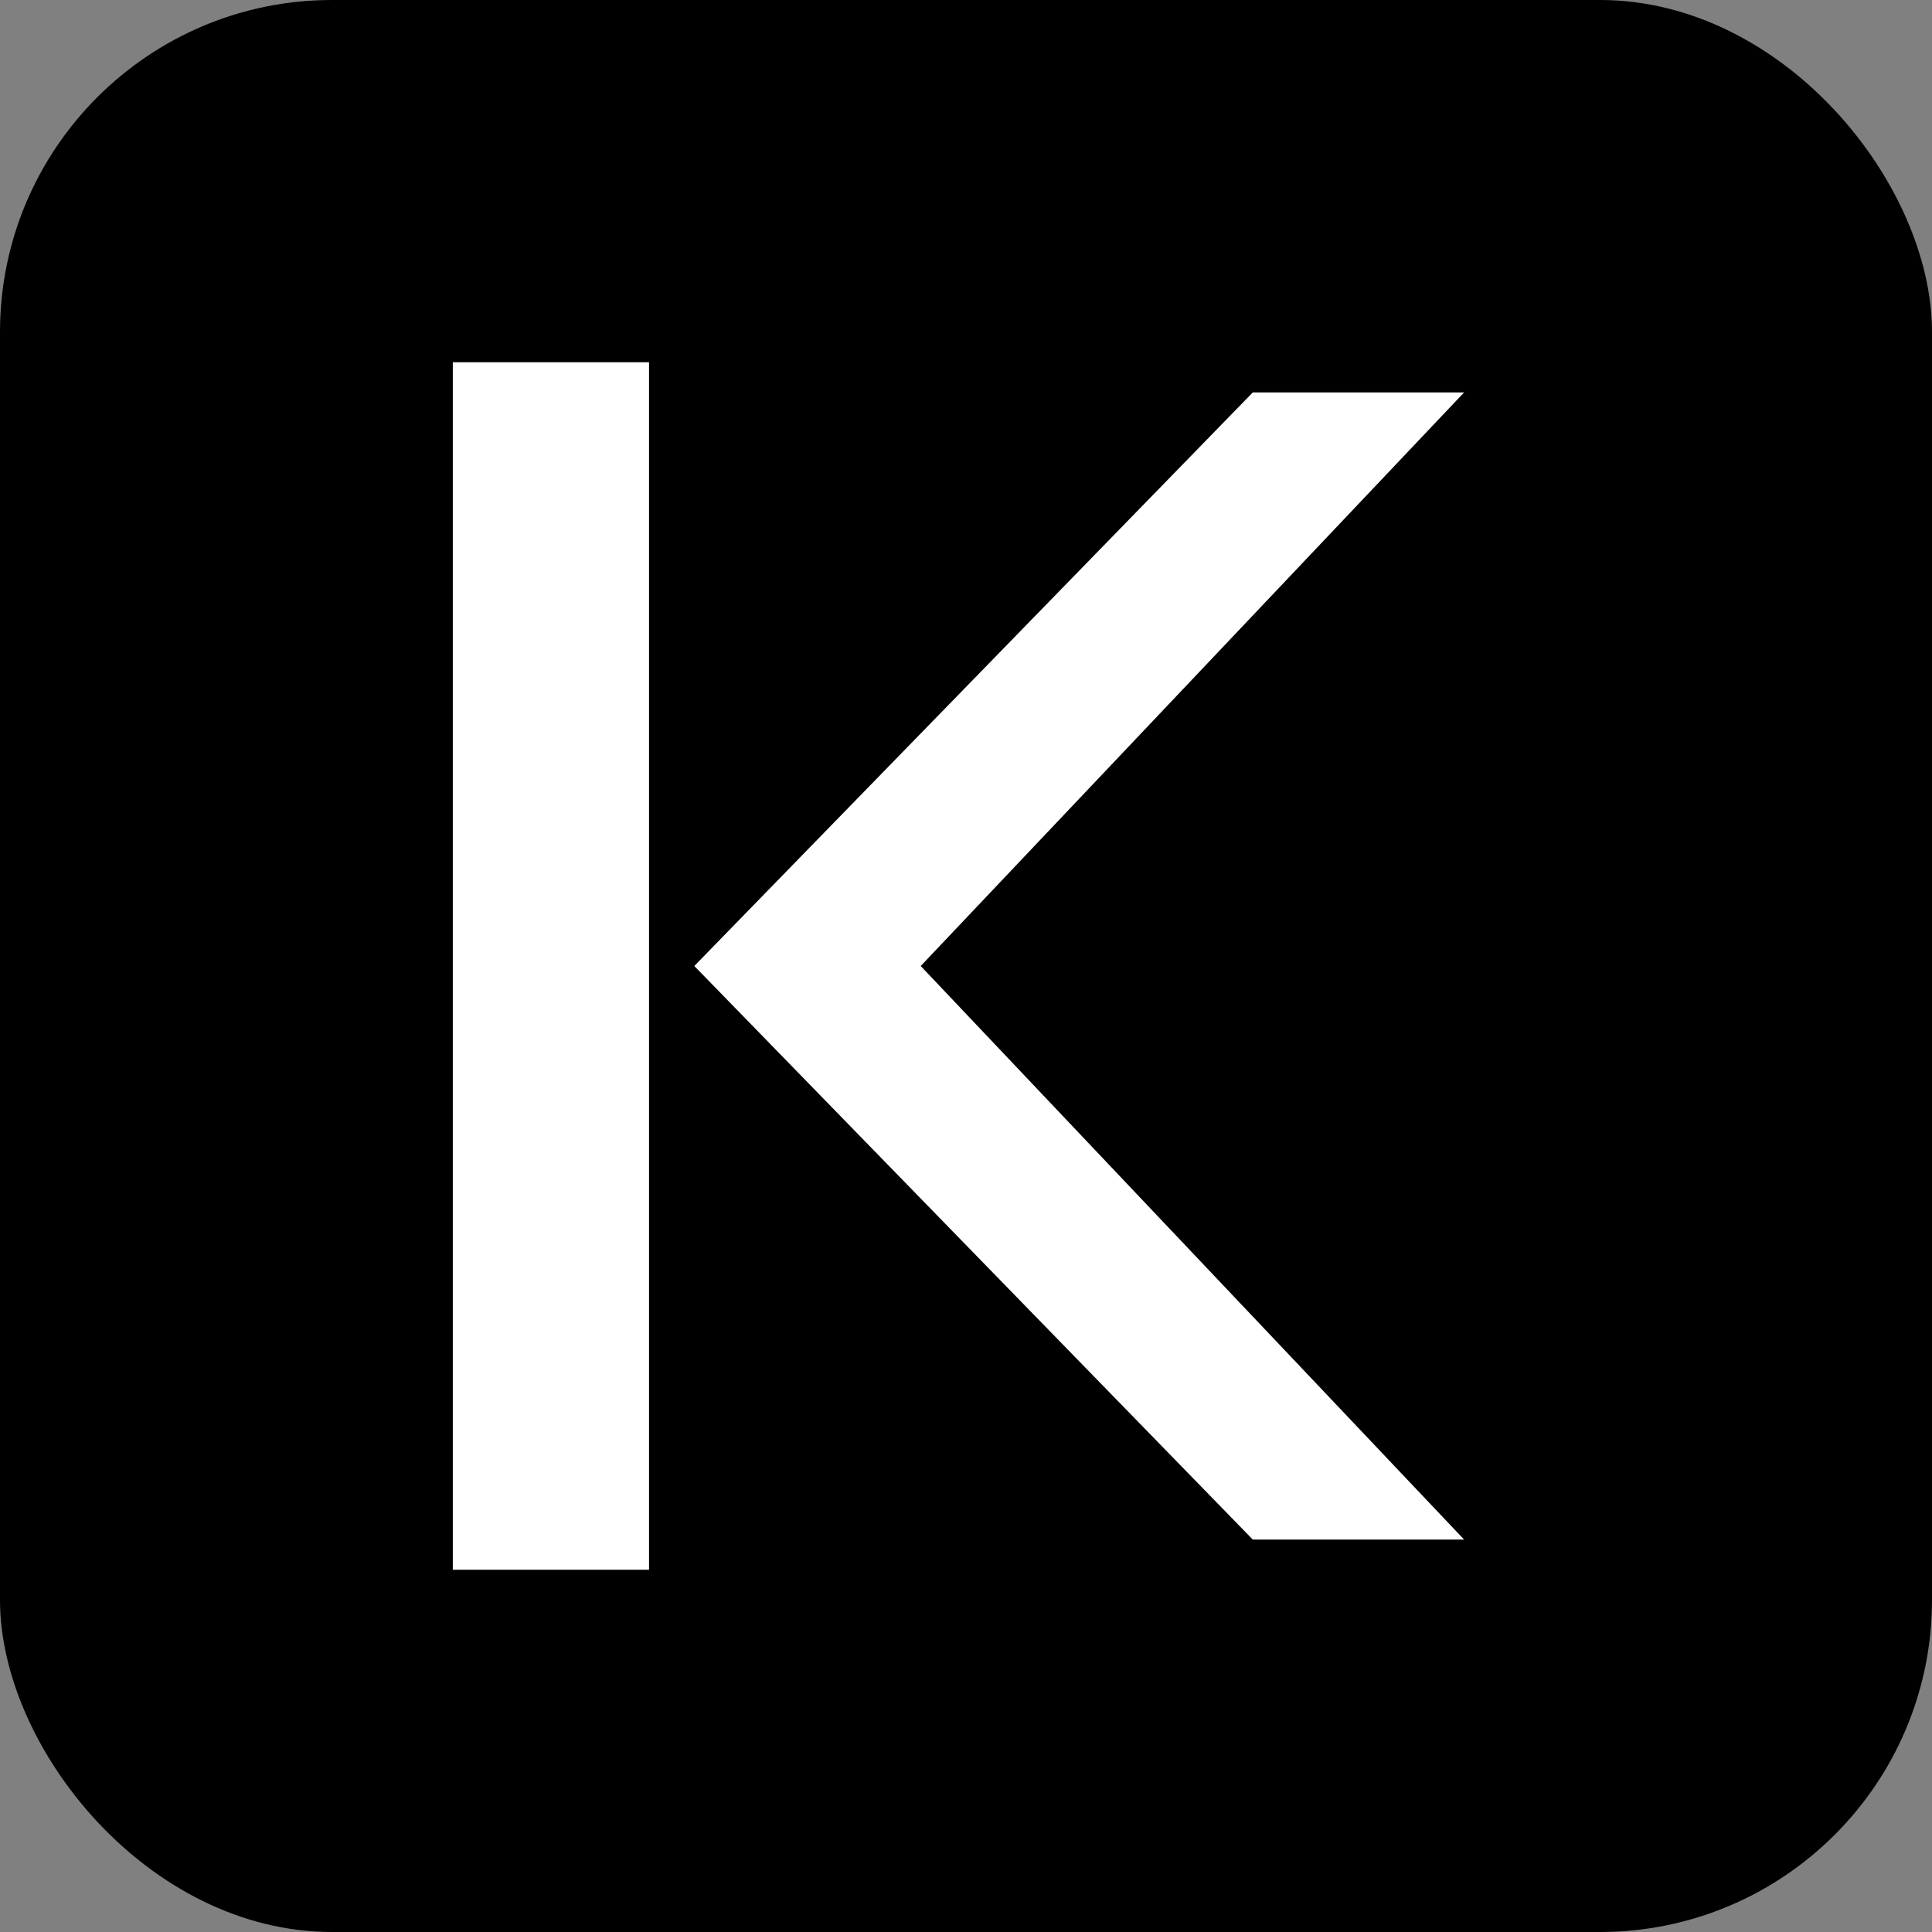 <?xml version="1.0" encoding="UTF-8"?>
<svg width="256" height="256" viewBox="0 0 256 256" xmlns="http://www.w3.org/2000/svg" role="img" aria-labelledby="title">
  <rect x="0" y="0" width="256" height="256" fill="#808080" stroke="none"/>
  <title>K automotive monogram favicon</title>
  <!-- Background -->
  <rect x="0" y="0" width="256" height="256" rx="44" fill="#000"/>

  <!-- "K" base (white, geometric and bold for legibility at small sizes) -->
  <!-- Vertical stem -->
  <rect x="60" y="48" width="26" height="160" fill="#fff"/>
  <!-- Upper diagonal -->
  <path d="M92 128 L166 52 H194 L122 128 Z" fill="#fff"/>
  <!-- Lower diagonal -->
  <path d="M92 128 L166 204 H194 L122 128 Z" fill="#fff"/>

 </svg>